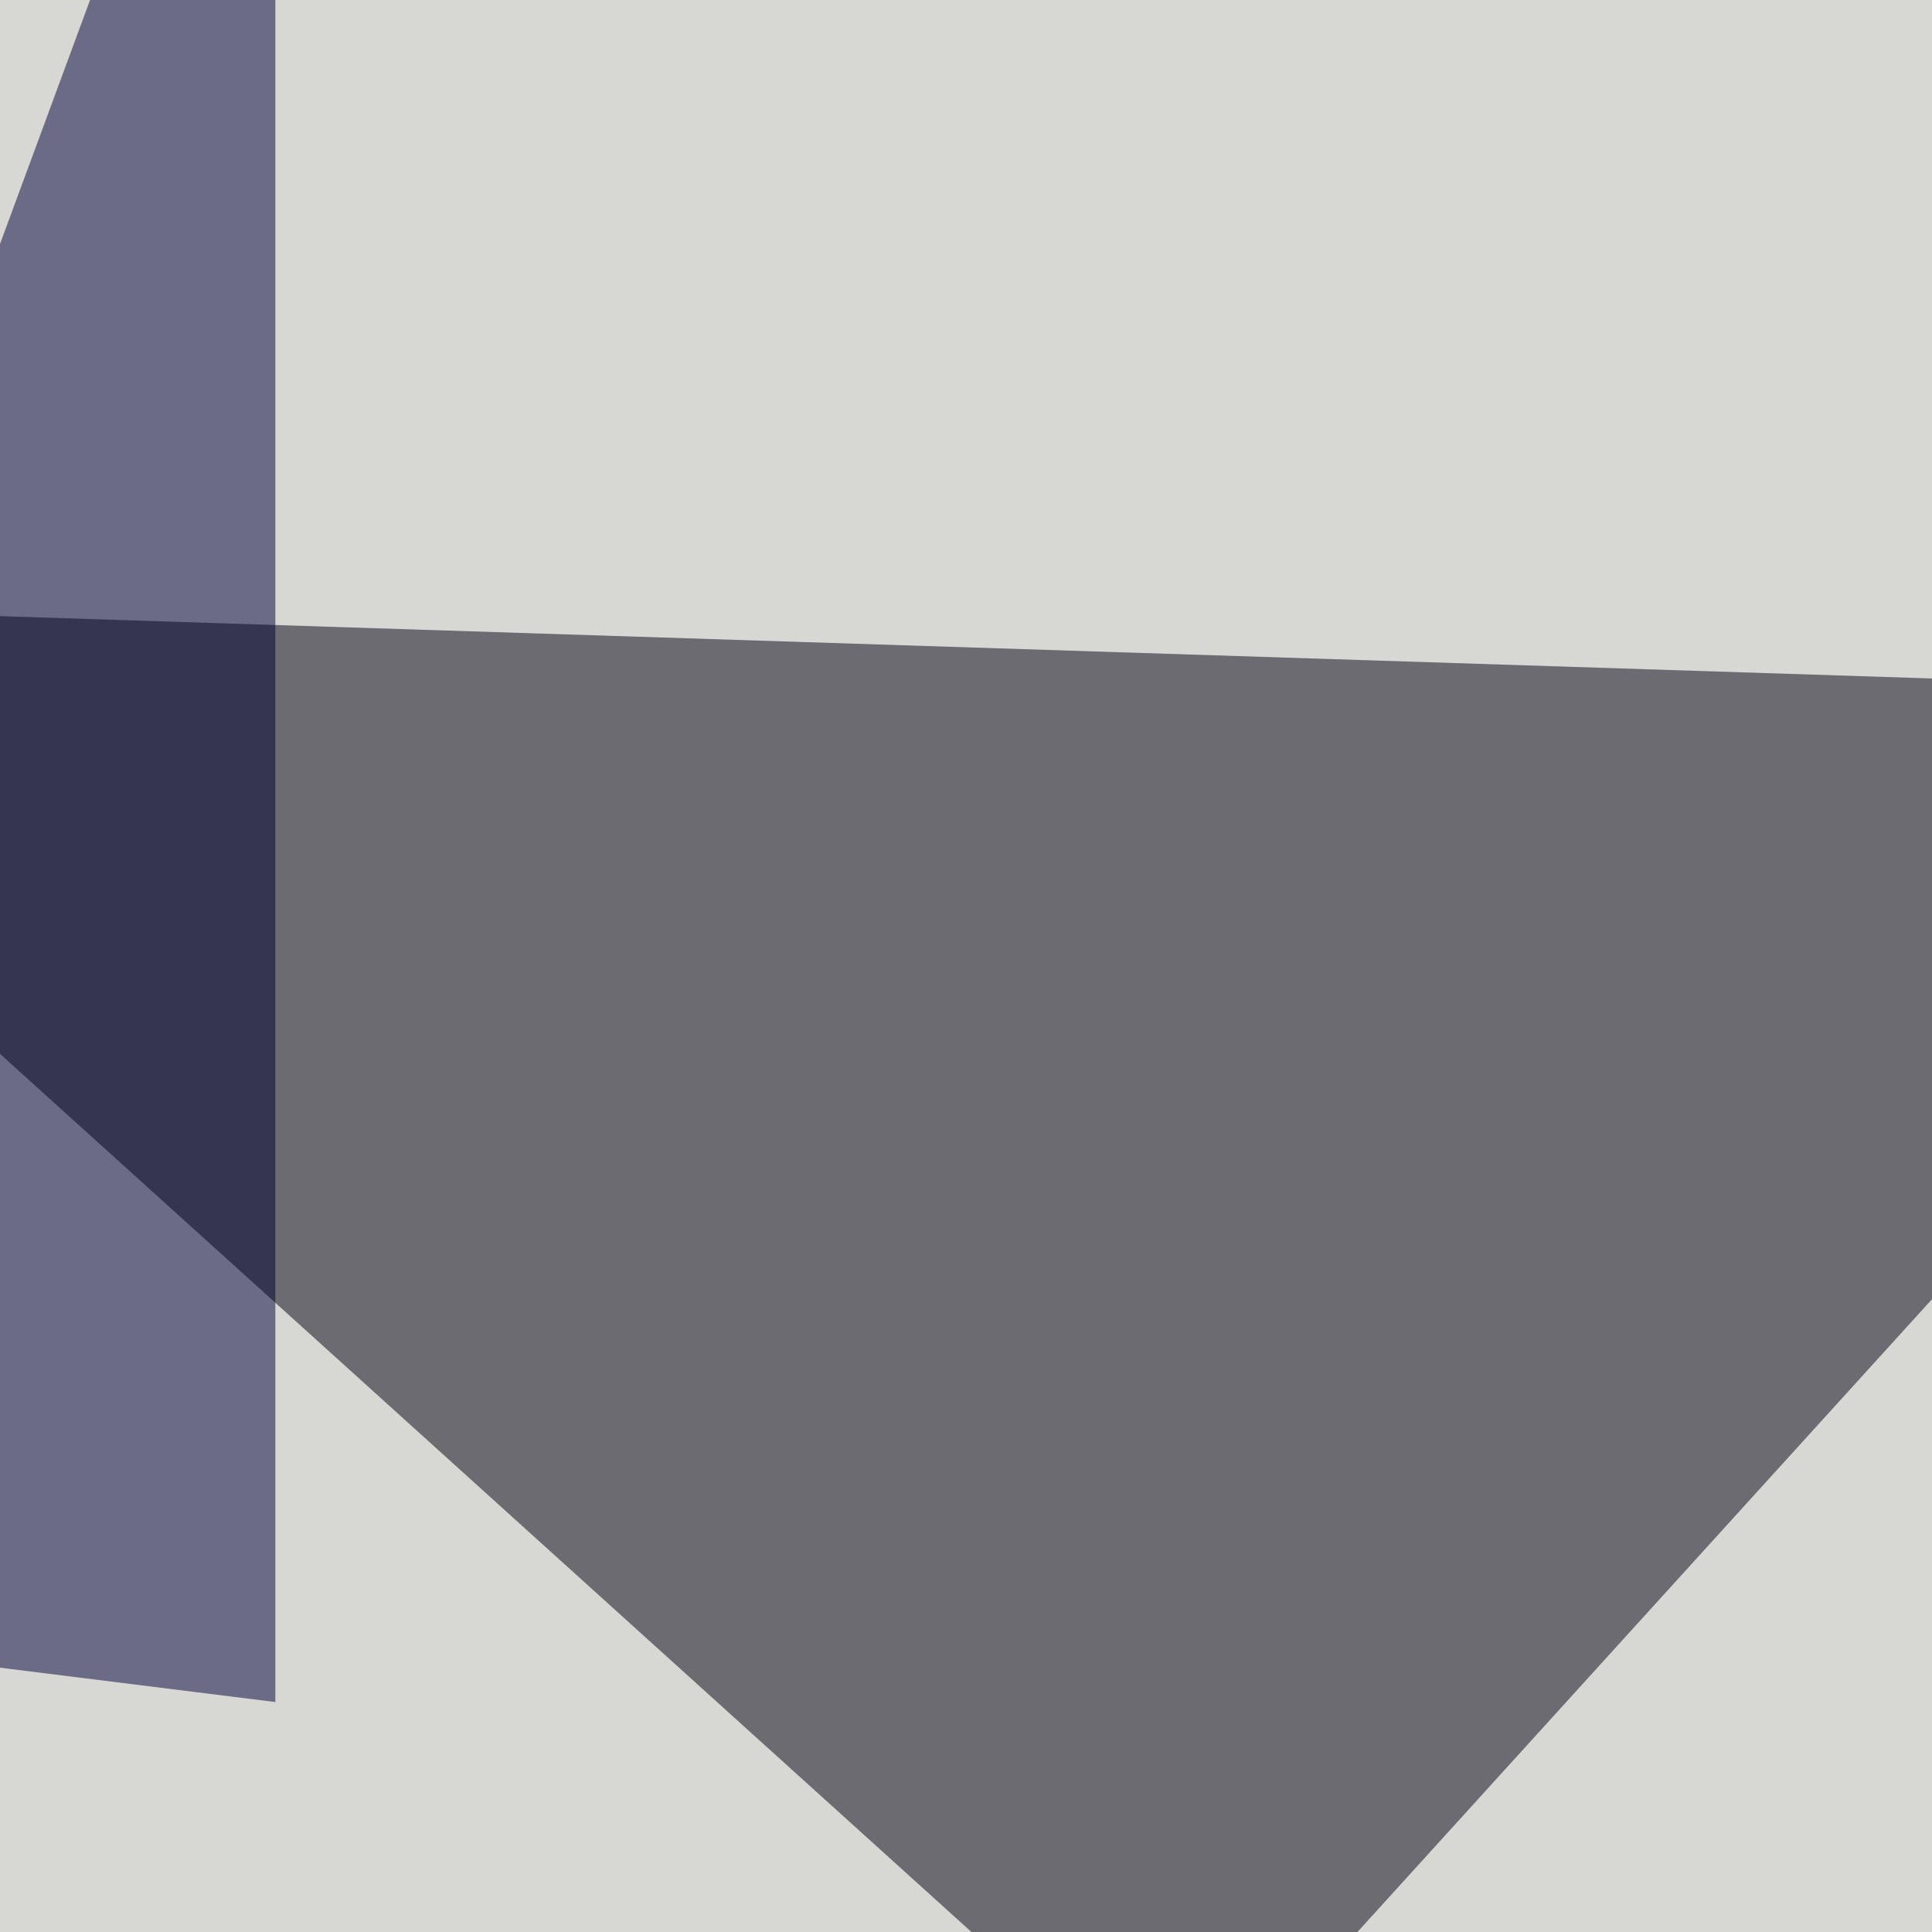 <svg xmlns="http://www.w3.org/2000/svg" width="247" height="247"><filter id="a"><feGaussianBlur stdDeviation="55"/></filter><rect width="100%" height="100%" fill="#d7d7d4"/><g filter="url(#a)"><g fill-opacity=".5"><path fill="#00000f" d="M-64.2 76.7l215.5 194.8L317 89z"/><path fill="#340515" d="M814.4 201l-302.6 37.3-4-170z"/><path fill="#4b3838" d="M532.6 503.6l-315 20.7 149.2-161.7z"/><path fill="#000036" d="M35.2-64.2v281.8l-99.4-12.4z"/></g></g></svg>